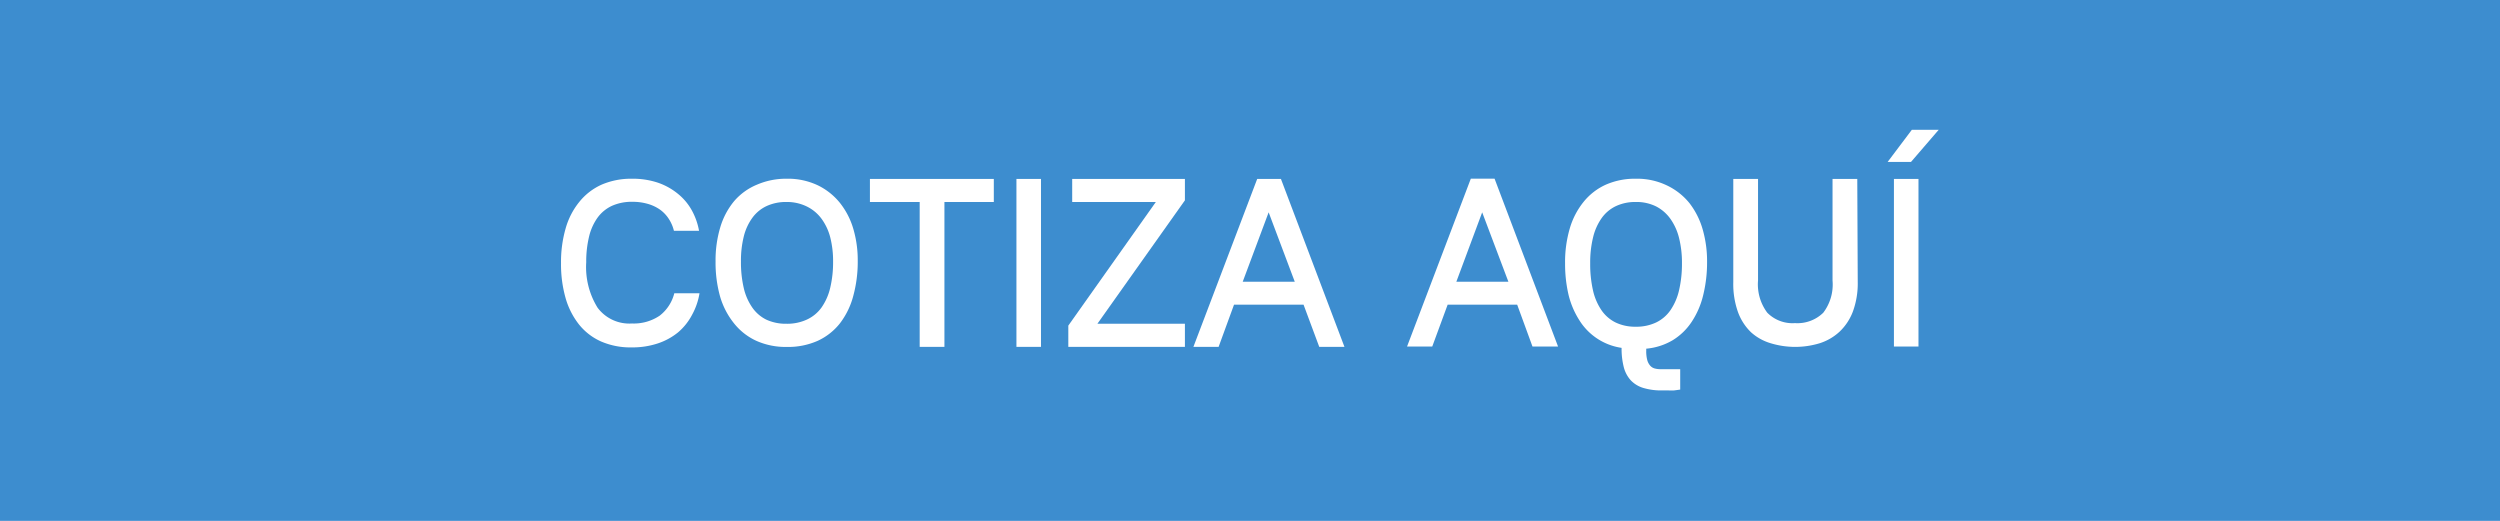 <svg id="Capa_1" data-name="Capa 1" xmlns="http://www.w3.org/2000/svg" viewBox="0 0 270.8 56.42"><defs><style>.cls-1{fill:#3d8dcf;}.cls-2{fill:#fff;}</style></defs><title>call</title><rect class="cls-1" width="270.8" height="56.42"/><path class="cls-2" d="M73,25a4.14,4.14,0,0,0-.55-1.28,3.7,3.7,0,0,0-.94-1,4.38,4.38,0,0,0-1.32-.63,5.9,5.9,0,0,0-1.69-.23,5.21,5.21,0,0,0-2.2.43,4,4,0,0,0-1.56,1.27,5.8,5.8,0,0,0-.93,2.06,11.44,11.44,0,0,0-.31,2.8,8.34,8.34,0,0,0,1.23,4.91,4.29,4.29,0,0,0,3.73,1.71,5,5,0,0,0,3-.85,4.43,4.43,0,0,0,1.58-2.42h2.73a7.21,7.21,0,0,1-.8,2.32A6.36,6.36,0,0,1,73.45,36a6.92,6.92,0,0,1-2.2,1.2,8.73,8.73,0,0,1-2.82.43,8,8,0,0,1-3.32-.64,6.38,6.38,0,0,1-2.39-1.84,8.26,8.26,0,0,1-1.46-2.88,13.38,13.38,0,0,1-.49-3.77,13.14,13.14,0,0,1,.5-3.76,8,8,0,0,1,1.48-2.87A6.53,6.53,0,0,1,65.17,20a8.06,8.06,0,0,1,3.3-.64,8.57,8.57,0,0,1,2.8.43A7,7,0,0,1,73.44,21a6.08,6.08,0,0,1,1.5,1.79A7.19,7.19,0,0,1,75.72,25Z"/><path class="cls-2" d="M85.2,19.36a7.56,7.56,0,0,1,3.38.71A7,7,0,0,1,91,22a8.26,8.26,0,0,1,1.44,2.82,12,12,0,0,1,.47,3.42,14.1,14.1,0,0,1-.48,3.8A8.4,8.4,0,0,1,91,35a6.54,6.54,0,0,1-2.41,1.91,7.86,7.86,0,0,1-3.36.67,7.76,7.76,0,0,1-3.32-.67A6.57,6.57,0,0,1,79.49,35,8.36,8.36,0,0,1,78,32.12a13.61,13.61,0,0,1-.49-3.79,12.47,12.47,0,0,1,.51-3.71,8,8,0,0,1,1.5-2.83A6.55,6.55,0,0,1,82,20,7.94,7.94,0,0,1,85.2,19.36Zm0,2.52a5,5,0,0,0-2.14.43,4,4,0,0,0-1.54,1.25,5.76,5.76,0,0,0-.94,2,10.84,10.84,0,0,0-.32,2.76,12.24,12.24,0,0,0,.3,2.86,6.07,6.07,0,0,0,.92,2.12A4,4,0,0,0,83,34.62a5,5,0,0,0,2.17.45,5.08,5.08,0,0,0,2.22-.45A4,4,0,0,0,89,33.29a6.14,6.14,0,0,0,.93-2.12,12,12,0,0,0,.31-2.86,10.44,10.44,0,0,0-.3-2.57,5.91,5.91,0,0,0-.92-2,4.34,4.34,0,0,0-1.56-1.34A4.87,4.87,0,0,0,85.17,21.88Z"/><path class="cls-2" d="M107.65,21.88h-5.35V37.57H99.62V21.88H94.23v-2.5h13.42Z"/><path class="cls-2" d="M112.76,37.57H110.1V19.38h2.66Z"/><path class="cls-2" d="M128.35,21.7l-9.48,13.37h9.48v2.5H115.72V35.27l9.48-13.39h-9.06v-2.5h12.21Z"/><path class="cls-2" d="M141.2,33h-7.53L132,37.57h-2.73l6.91-18.19h2.57l6.88,18.19H142.9Zm-6.59-2.48h5.64L137.42,23Z"/><path class="cls-2" d="M164.34,33h-7.53l-1.67,4.54h-2.73l6.91-18.19h2.57l6.88,18.19H166Zm-6.59-2.48h5.64L160.55,23Z"/><path class="cls-2" d="M177.19,19.36a7.44,7.44,0,0,1,3.38.73A7,7,0,0,1,183,22a8.46,8.46,0,0,1,1.44,2.87,12.43,12.43,0,0,1,.47,3.48,14.79,14.79,0,0,1-.42,3.62,9,9,0,0,1-1.24,2.88,6.56,6.56,0,0,1-2.06,2,6.82,6.82,0,0,1-2.87.92V38a3.73,3.73,0,0,0,.11,1,1.53,1.53,0,0,0,.32.61,1,1,0,0,0,.48.3,2.28,2.28,0,0,0,.61.08H182v2.21l-.65.09a5.76,5.76,0,0,1-.63,0h-.66a6.75,6.75,0,0,1-2.06-.27,3.08,3.08,0,0,1-1.37-.84,3.37,3.37,0,0,1-.75-1.44,8.13,8.13,0,0,1-.23-2.06,6.49,6.49,0,0,1-4.58-3A9.12,9.12,0,0,1,169.92,32a14.68,14.68,0,0,1-.39-3.49,12.9,12.9,0,0,1,.51-3.77,8.22,8.22,0,0,1,1.5-2.88A6.56,6.56,0,0,1,173.95,20,7.81,7.81,0,0,1,177.19,19.36Zm0,2.52a4.93,4.93,0,0,0-2.14.44,4,4,0,0,0-1.54,1.28,6,6,0,0,0-.94,2.08,11.42,11.42,0,0,0-.32,2.83,12.81,12.81,0,0,0,.3,2.93,6.24,6.24,0,0,0,.92,2.16A4,4,0,0,0,175,34.93a4.86,4.86,0,0,0,2.17.46,5,5,0,0,0,2.22-.46,4,4,0,0,0,1.56-1.34,6.33,6.33,0,0,0,.93-2.17,12.66,12.66,0,0,0,.31-2.94,11,11,0,0,0-.3-2.64,6.15,6.15,0,0,0-.92-2.09,4.37,4.37,0,0,0-1.56-1.38A4.77,4.77,0,0,0,177.17,21.88Z"/><path class="cls-2" d="M201.23,30.53a8.83,8.83,0,0,1-.52,3.2,5.83,5.83,0,0,1-1.44,2.19,5.7,5.7,0,0,1-2.16,1.26,9.11,9.11,0,0,1-5.31,0A5.5,5.5,0,0,1,189.68,36a5.79,5.79,0,0,1-1.42-2.19,9.06,9.06,0,0,1-.51-3.24V19.38h2.68v11a5.12,5.12,0,0,0,1,3.49,3.83,3.83,0,0,0,3,1.13,4,4,0,0,0,3.07-1.13,5.05,5.05,0,0,0,1-3.49v-11h2.68Z"/><path class="cls-2" d="M204.47,17.54l2.62-3.48H210l-3,3.48Zm3.34,20h-2.66V19.38h2.66Z"/></svg>